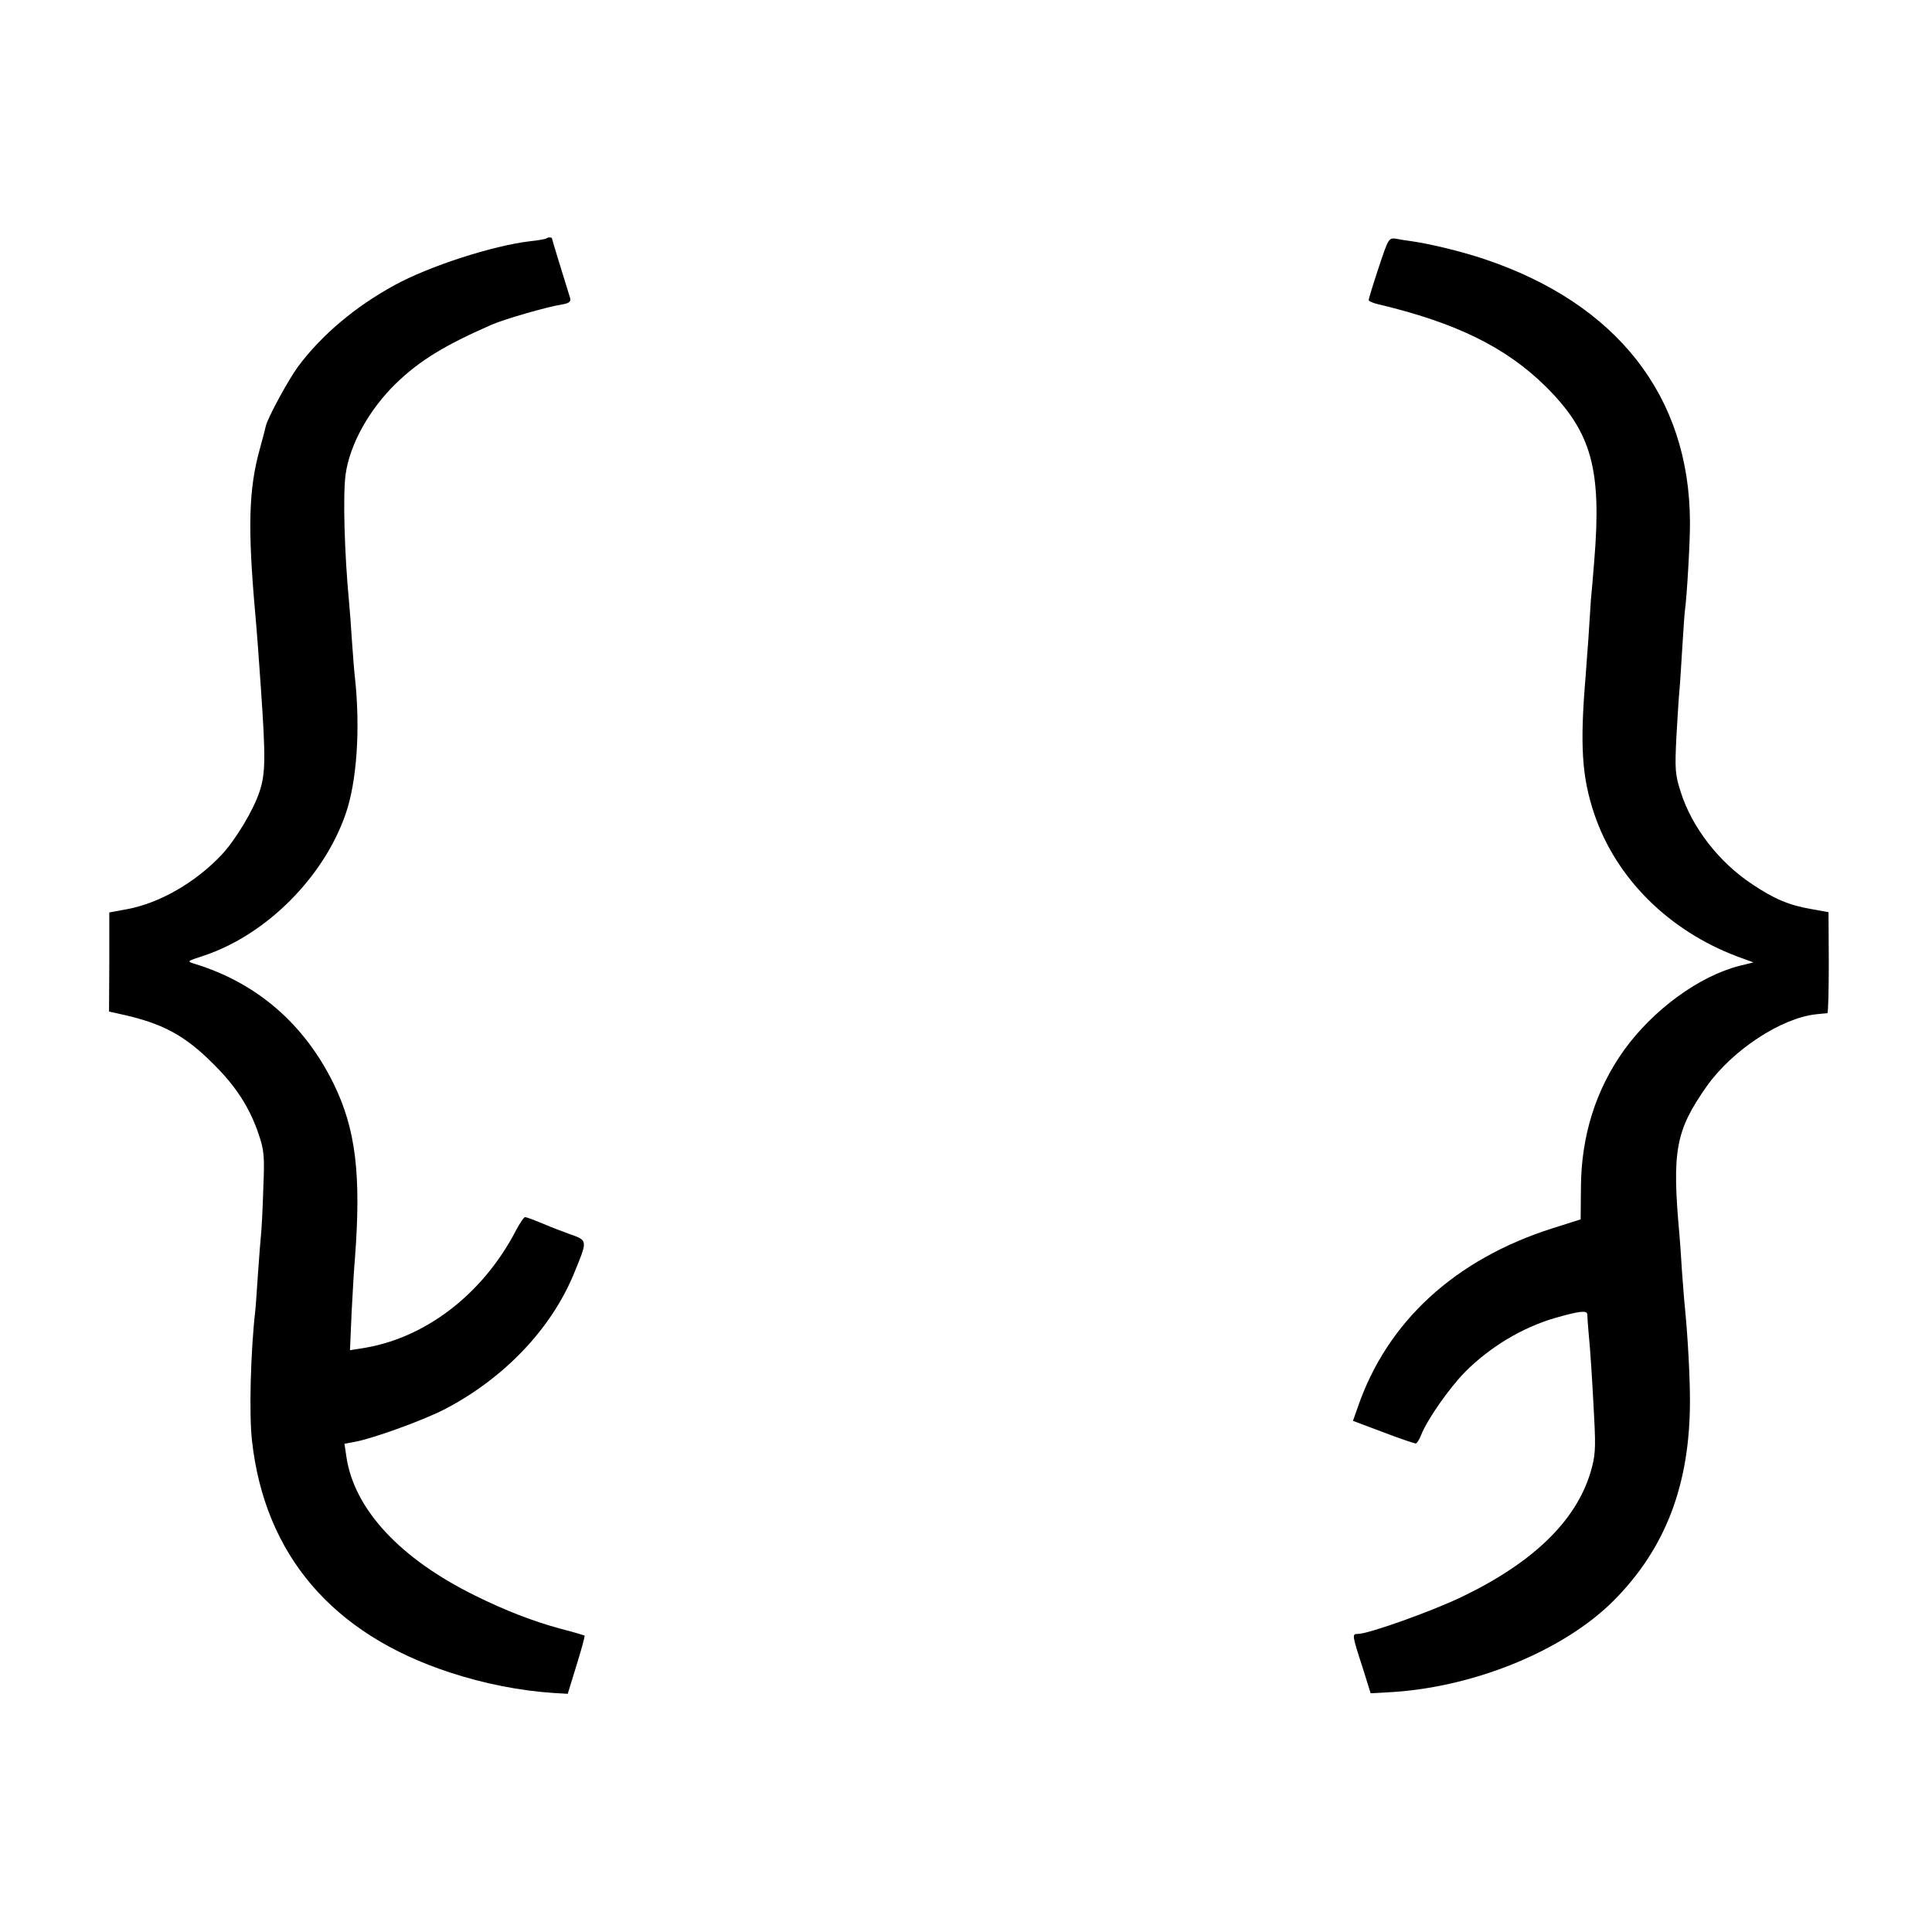 <?xml version="1.0" standalone="no"?>
<!DOCTYPE svg PUBLIC "-//W3C//DTD SVG 20010904//EN"
 "http://www.w3.org/TR/2001/REC-SVG-20010904/DTD/svg10.dtd">
<svg version="1.0" xmlns="http://www.w3.org/2000/svg"
 width="700pt" height="700pt" viewBox="0 0 700 700"
 preserveAspectRatio="xMidYMid meet">
<g transform="translate(0,700) scale(0.1,-0.1)"
fill="#000000" stroke="none">
<path d="M1979 6136 c-2 -2 -28 -7 -58 -10 -137 -16 -367 -91 -491 -159 -143
-78 -264 -180 -350 -295 -35 -48 -110 -185 -117 -216 -1 -6 -11 -44 -22 -84
-40 -144 -44 -285 -16 -597 4 -42 15 -187 20 -265 18 -257 17 -314 -5 -379
-22 -67 -86 -173 -136 -227 -95 -101 -225 -176 -343 -198 l-65 -12 0 -180 -1
-179 40 -9 c153 -33 235 -77 339 -182 81 -80 131 -158 163 -253 20 -59 22 -79
17 -196 -2 -71 -6 -146 -8 -165 -2 -19 -7 -82 -11 -140 -4 -58 -8 -120 -10
-138 -17 -147 -23 -376 -12 -472 46 -413 291 -701 718 -840 125 -41 254 -66
375 -74 l51 -3 32 104 c18 58 31 106 29 107 -2 1 -41 13 -88 25 -99 27 -198
65 -309 120 -272 134 -438 313 -466 503 l-7 47 38 7 c66 12 256 81 329 120
213 112 381 289 463 486 52 126 53 123 -15 147 -32 12 -67 25 -78 30 -48 20
-76 31 -83 31 -4 0 -18 -21 -32 -47 -121 -234 -334 -396 -564 -429 l-38 -6 6
138 c4 77 9 164 12 194 23 305 3 469 -77 633 -107 218 -279 366 -504 435 -29
9 -29 9 35 30 224 75 432 282 512 512 41 117 54 310 34 495 -3 22 -7 83 -11
135 -3 52 -8 113 -10 135 -17 177 -23 390 -13 465 15 110 86 237 183 331 86
83 176 138 345 212 45 20 201 65 252 73 29 5 37 10 34 23 -37 119 -66 214 -66
217 0 5 -15 5 -21 0z"/>
<path d="M4995 6030 c-20 -60 -36 -113 -36 -117 0 -4 15 -11 33 -15 283 -67
464 -156 608 -298 167 -166 204 -299 176 -635 -4 -49 -9 -112 -12 -140 -2 -27
-6 -90 -9 -140 -4 -49 -8 -110 -10 -135 -21 -249 -14 -364 31 -498 78 -233
269 -423 517 -517 l60 -22 -49 -12 c-147 -37 -314 -159 -420 -306 -102 -143
-155 -310 -156 -497 l-1 -116 -101 -32 c-353 -112 -599 -337 -706 -647 l-18
-51 109 -41 c60 -23 114 -41 118 -41 5 0 14 15 21 33 22 55 101 168 159 227
90 90 206 160 326 195 88 25 115 28 116 13 0 -7 2 -33 4 -58 8 -81 14 -183 21
-317 6 -116 4 -139 -14 -200 -54 -176 -209 -325 -464 -448 -110 -53 -340 -135
-378 -135 -22 0 -22 -2 18 -125 l28 -90 55 3 c310 14 643 149 827 334 187 189
275 419 275 723 0 82 -7 222 -18 335 -3 25 -7 86 -11 135 -3 50 -7 108 -9 130
-28 307 -14 379 100 541 93 130 268 245 394 259 20 2 39 4 42 4 3 1 5 83 5
183 l-1 183 -61 11 c-82 14 -136 37 -215 90 -120 79 -218 205 -259 333 -21 65
-22 83 -16 204 4 72 9 148 11 167 2 19 6 87 10 150 4 63 8 126 10 140 7 49 19
256 18 320 -2 455 -265 790 -744 951 -80 27 -195 55 -264 65 -16 2 -42 6 -57
9 -26 4 -28 1 -63 -105z"/>
</g>
</svg>
